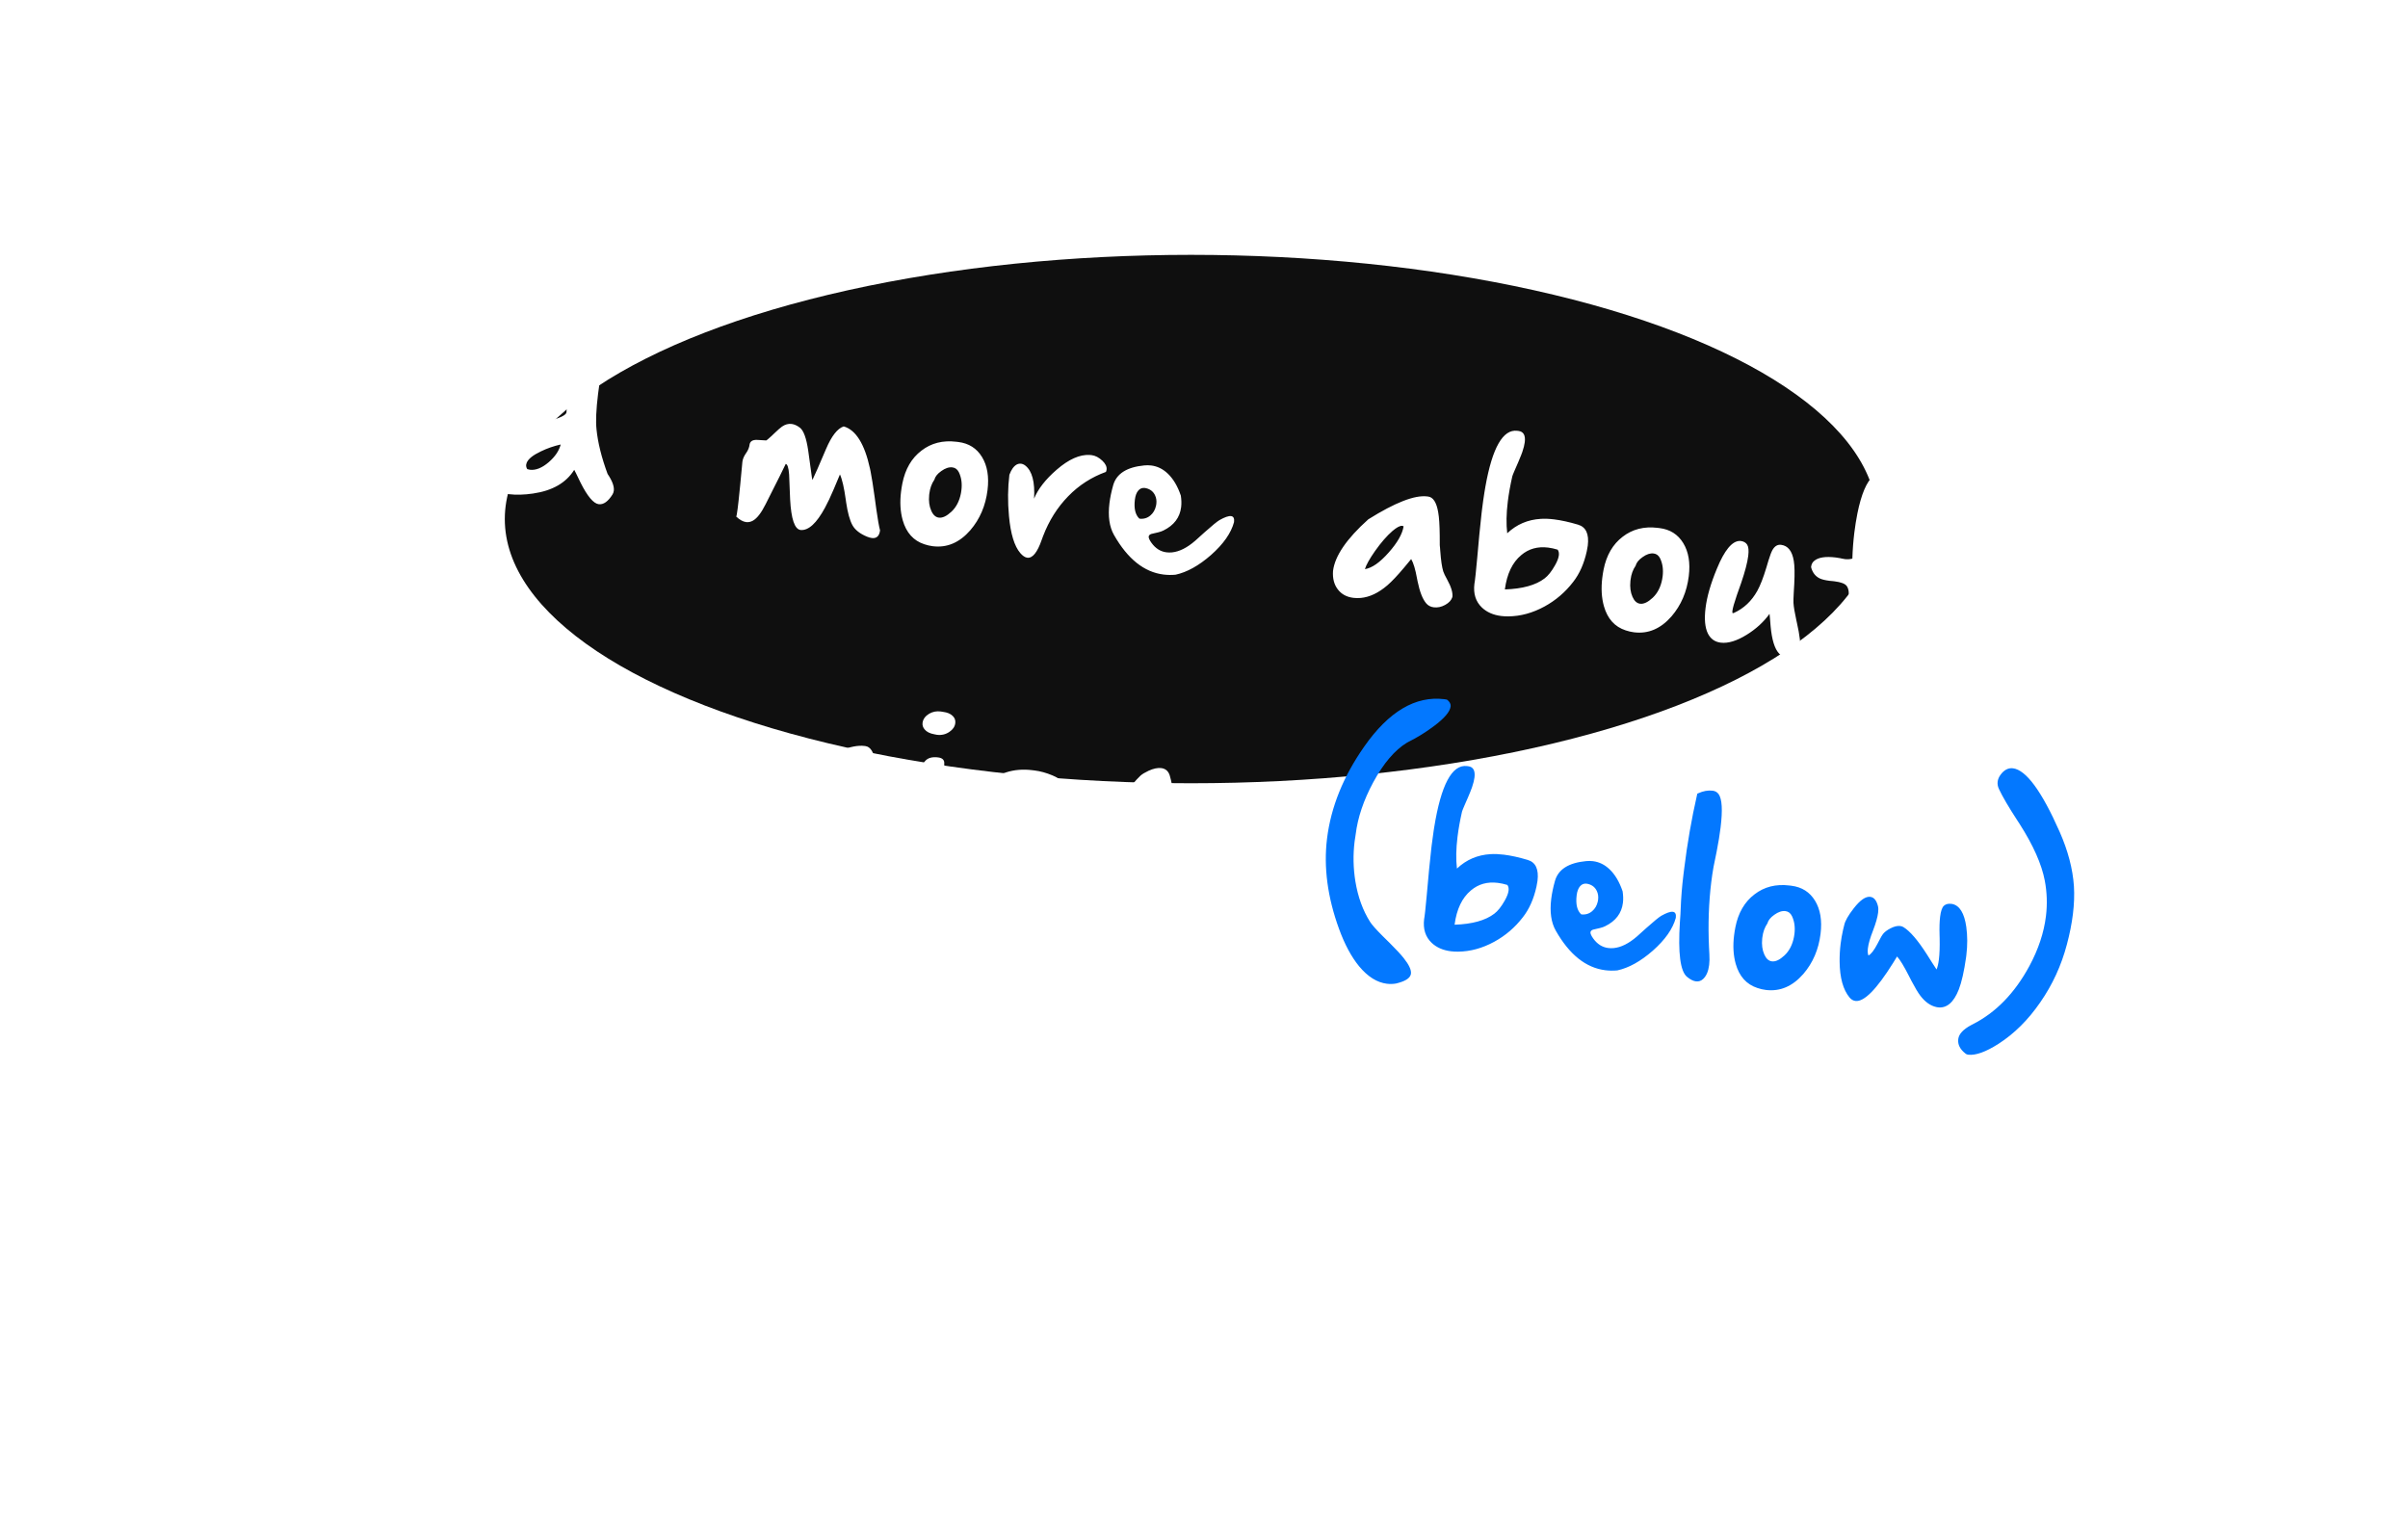 <svg width="226" height="142" viewBox="0 0 226 142" fill="none" xmlns="http://www.w3.org/2000/svg">
<g id="Group 40">
<g id="Oval" opacity="0.939" filter="url(#filter0_f_2012_292)">
<ellipse cx="111.778" cy="48.721" rx="64.4" ry="24.8" fill="black"/>
</g>
<g id="Group 25">
<g id="Read more about the">
<path id="Readmoreaboutthecampaign" fill-rule="evenodd" clip-rule="evenodd" d="M13.16 34.918L13.341 35.052C14.076 35.586 15.942 36.856 18.939 38.864L19.372 39.146C21.248 40.383 22.167 41.16 22.128 41.478L22.123 41.516C21.946 41.929 21.588 42.251 21.049 42.481C20.676 42.644 20.356 42.708 20.088 42.676C19.983 42.663 19.885 42.635 19.796 42.592C17.464 41.448 15.488 40.231 13.867 38.941L12.384 37.767C11.379 36.979 10.772 36.525 10.564 36.407L10.24 39.356L10.226 39.468C10.014 40.786 9.703 41.473 9.292 41.53C8.952 41.576 8.658 41.584 8.409 41.554C7.751 41.473 7.361 41.226 7.242 40.814C7.193 40.64 7.209 40.207 7.288 39.516L7.332 39.151C7.346 39.04 7.392 38.789 7.47 38.398L7.578 37.844C7.637 37.532 7.681 37.277 7.71 37.078L7.741 36.826C7.839 36.025 7.806 35.598 7.642 35.546L7.371 35.523L7.04 35.516C7.003 35.514 6.975 35.512 6.956 35.51L6.891 35.502C6.593 35.465 6.386 35.351 6.271 35.16C6.183 35.005 6.15 34.83 6.174 34.638C6.195 34.47 6.254 34.291 6.353 34.101C6.537 33.739 6.763 33.464 7.032 33.276C7.051 33.279 7.316 33.169 7.829 32.949C8.004 32.806 8.119 32.568 8.172 32.234L8.314 31.289C8.417 30.572 8.537 29.677 8.673 28.606L8.894 26.863C8.949 26.454 8.982 26.25 8.992 26.251C8.964 25.761 8.687 25.464 8.161 25.359L8.035 25.339C7.409 25.249 6.96 25.03 6.687 24.681C6.573 24.529 6.526 24.378 6.544 24.228C6.577 23.961 6.83 23.699 7.303 23.442C7.77 23.184 8.49 23.067 9.465 23.092C9.683 23.097 9.971 22.98 10.328 22.742L10.466 22.647C10.839 22.378 11.166 22.26 11.446 22.295L11.492 22.3C11.759 22.333 11.944 22.476 12.045 22.728L12.343 23.465L15.2 24.619L15.505 24.749C15.666 24.816 15.861 24.894 16.089 24.984L17.311 25.458C17.708 25.615 18.032 25.748 18.284 25.859C19.582 26.435 20.495 27.058 21.025 27.728C21.413 28.218 21.565 28.804 21.481 29.487C21.449 29.748 21.384 30.021 21.286 30.305C20.974 31.201 20.492 31.917 19.839 32.455C19.094 33.077 17.997 33.639 16.548 34.142C15.348 34.562 14.219 34.821 13.16 34.918ZM10.969 32.492C15.822 31.908 18.315 31.073 18.449 29.985C18.462 29.873 18.46 29.763 18.442 29.653C18.325 28.913 16.823 27.997 13.935 26.905L13.561 26.769C12.969 26.561 12.547 26.441 12.293 26.41C12.225 26.401 12.168 26.401 12.123 26.408C11.76 26.489 11.518 27.024 11.396 28.012C11.185 29.733 11.043 31.227 10.969 32.492ZM26.828 38.422C26.539 38.671 26.196 38.771 25.798 38.722C25.414 38.359 25.273 37.762 25.375 36.929C25.421 36.556 25.528 36.273 25.697 36.079C25.859 35.891 26.064 35.812 26.313 35.843C26.356 35.848 26.402 35.857 26.451 35.869C26.83 35.966 27.1 36.182 27.261 36.517C27.382 36.765 27.424 37.039 27.387 37.337C27.38 37.399 27.369 37.461 27.355 37.522C27.271 37.897 27.096 38.197 26.828 38.422ZM33.313 38.859C33.808 38.58 34.17 38.454 34.4 38.482C34.63 38.51 34.724 38.698 34.681 39.046C34.403 40.078 33.68 41.109 32.513 42.139C31.375 43.134 30.268 43.749 29.193 43.983C28.81 44.018 28.435 44.013 28.069 43.968C26.248 43.744 24.697 42.507 23.415 40.255C22.98 39.489 22.837 38.494 22.987 37.27C23.051 36.754 23.167 36.194 23.335 35.591C23.639 34.505 24.611 33.883 26.251 33.725C26.475 33.702 26.692 33.704 26.904 33.73C27.482 33.801 27.999 34.053 28.457 34.488C28.977 34.981 29.387 35.671 29.688 36.56C29.747 36.952 29.756 37.313 29.716 37.642C29.596 38.617 29.043 39.347 28.056 39.832C27.927 39.897 27.767 39.954 27.575 40.003L26.931 40.154C26.918 40.157 26.907 40.16 26.899 40.163C26.76 40.215 26.684 40.294 26.671 40.4L26.669 40.418C26.665 40.55 26.752 40.741 26.93 40.99C27.307 41.515 27.778 41.813 28.344 41.882C28.505 41.902 28.675 41.904 28.854 41.888C29.547 41.821 30.278 41.454 31.045 40.787L31.904 40.013C32.627 39.369 33.096 38.985 33.313 38.859ZM40.476 38.169C40.525 38.175 40.567 38.193 40.602 38.222C40.482 38.939 40.016 39.755 39.203 40.671C38.375 41.61 37.63 42.13 36.968 42.232C37.086 41.837 37.405 41.267 37.925 40.523C38.49 39.729 39.033 39.105 39.555 38.652C39.964 38.304 40.271 38.143 40.476 38.169ZM44.699 43.228C45.07 43.904 45.231 44.444 45.181 44.848C45.088 45.146 44.862 45.392 44.504 45.588C44.152 45.785 43.795 45.861 43.435 45.816C43.137 45.78 42.9 45.656 42.724 45.445C42.386 45.052 42.114 44.357 41.91 43.361L41.864 43.126C41.707 42.248 41.523 41.636 41.313 41.289L40.655 42.082C40.018 42.838 39.493 43.394 39.081 43.749C38.243 44.466 37.409 44.862 36.58 44.937C36.337 44.957 36.108 44.954 35.89 44.928C35.256 44.85 34.769 44.585 34.427 44.133C34.078 43.68 33.929 43.104 33.977 42.403C34.149 40.999 35.253 39.384 37.287 37.559C39.802 35.981 41.643 35.265 42.811 35.408L42.905 35.42C43.377 35.477 43.692 35.97 43.849 36.898C43.935 37.377 43.983 38.1 43.992 39.068L43.996 39.954C43.998 39.994 43.999 40.026 44.002 40.048L44.017 40.191L44.044 40.546C44.108 41.417 44.2 42.05 44.322 42.444C44.377 42.614 44.503 42.876 44.699 43.228ZM50.757 42.373C51.347 42.086 51.97 41.869 52.625 41.722C52.47 42.315 52.093 42.871 51.493 43.39C50.866 43.925 50.279 44.159 49.732 44.092L49.484 44.033C49.4 43.897 49.367 43.757 49.384 43.614C49.392 43.552 49.409 43.491 49.435 43.431C49.586 43.071 50.027 42.718 50.757 42.373ZM57.025 44.486C57.463 45.133 57.657 45.658 57.607 46.062C57.592 46.186 57.553 46.301 57.489 46.407C57.073 47.075 56.641 47.381 56.194 47.326C55.702 47.266 55.13 46.586 54.478 45.286L54.048 44.397C53.984 44.268 53.932 44.169 53.893 44.102C53.132 45.32 51.846 46.061 50.035 46.324C49.193 46.448 48.431 46.468 47.747 46.384C46.778 46.265 46.328 45.916 46.399 45.339C46.379 45.046 46.386 44.757 46.421 44.471C46.642 42.669 48.015 41.119 50.54 39.82C50.629 39.776 50.79 39.721 51.023 39.652L51.426 39.541C52.553 39.244 53.133 38.965 53.165 38.704C53.172 38.289 53.225 37.674 53.325 36.86L53.429 36.069L53.587 34.962C53.621 34.715 53.651 34.488 53.678 34.28L53.769 33.541C53.787 33.38 53.802 33.242 53.812 33.126L53.814 33.032C53.828 32.819 53.846 32.616 53.87 32.424C54.019 31.212 54.303 30.436 54.723 30.097C55.011 29.861 55.366 29.769 55.789 29.821C55.857 29.829 55.925 29.841 55.992 29.855C56.195 29.899 56.366 30.103 56.504 30.467C56.617 30.777 56.677 31.084 56.684 31.388L56.686 31.659C56.68 32.293 56.603 33.233 56.456 34.478L56.292 35.792C56.272 35.937 56.25 36.103 56.224 36.289C56.188 36.531 56.157 36.763 56.129 36.987C55.951 38.435 55.904 39.542 55.986 40.309C56.111 41.554 56.457 42.947 57.025 44.486ZM81.651 43.982C81.147 41.673 80.326 40.354 79.186 40.026C78.602 40.213 78.048 40.92 77.525 42.149C76.865 43.702 76.456 44.636 76.295 44.951L76.242 45.048C76.235 45.024 76.22 44.944 76.199 44.808L75.852 42.284C75.681 41.126 75.422 40.414 75.075 40.145C74.81 39.943 74.55 39.825 74.295 39.794C73.99 39.757 73.69 39.84 73.394 40.043C73.235 40.156 72.998 40.363 72.683 40.665L72.425 40.912C72.304 41.025 72.196 41.121 72.101 41.201L71.929 41.339C71.925 41.341 71.89 41.34 71.826 41.337L71.083 41.292C70.632 41.268 70.386 41.424 70.345 41.76L70.322 41.891C70.272 42.111 70.165 42.337 69.999 42.569L69.914 42.7C69.782 42.918 69.702 43.139 69.675 43.361L69.48 45.429C69.422 46.023 69.37 46.53 69.324 46.95L69.234 47.718C69.17 48.226 69.123 48.478 69.094 48.475L69.085 48.474C69.412 48.791 69.728 48.969 70.032 49.006C70.249 49.033 70.463 48.987 70.674 48.867C71.061 48.644 71.455 48.131 71.856 47.328C73.025 45.017 73.65 43.766 73.73 43.573L73.739 43.548C73.907 43.569 74.014 43.901 74.062 44.543L74.156 46.862C74.253 48.717 74.58 49.678 75.135 49.746L75.154 49.749C75.885 49.807 76.642 49.111 77.425 47.662C77.678 47.201 77.955 46.614 78.257 45.901L78.832 44.533C79.041 44.988 79.224 45.783 79.381 46.918L79.415 47.163C79.557 48.122 79.752 48.829 79.998 49.284C80.24 49.73 80.694 50.092 81.36 50.369C81.534 50.441 81.69 50.485 81.826 50.502C82.274 50.557 82.53 50.317 82.596 49.783C82.492 49.391 82.374 48.723 82.242 47.777L82.101 46.74C81.946 45.613 81.814 44.781 81.706 44.242L81.651 43.982ZM87.695 45.025C87.441 45.392 87.284 45.827 87.222 46.33L87.206 46.46C87.149 47.027 87.215 47.521 87.403 47.941C87.575 48.335 87.814 48.55 88.118 48.588C88.46 48.63 88.852 48.444 89.293 48.032C89.749 47.608 90.047 47.03 90.188 46.297C90.206 46.198 90.221 46.102 90.232 46.009C90.309 45.387 90.232 44.832 90.002 44.344C89.866 44.062 89.661 43.904 89.388 43.871C89.065 43.831 88.716 43.946 88.343 44.216C87.984 44.468 87.768 44.738 87.695 45.025ZM92.166 42.897C91.667 42.078 90.924 41.609 89.936 41.487L89.768 41.467C88.494 41.31 87.397 41.589 86.477 42.302C85.551 43.008 84.955 44.036 84.689 45.385C84.638 45.643 84.597 45.897 84.567 46.145C84.445 47.133 84.497 48.026 84.721 48.823C85.055 49.999 85.735 50.755 86.76 51.089C87.027 51.178 87.291 51.239 87.552 51.271C88.881 51.434 90.053 50.935 91.066 49.772C91.964 48.728 92.503 47.47 92.684 45.997C92.837 44.748 92.664 43.715 92.166 42.897ZM102.454 42.722C102.802 42.764 103.14 42.942 103.468 43.253C103.761 43.535 103.891 43.813 103.857 44.086C103.849 44.155 103.828 44.224 103.794 44.296C102.434 44.791 101.255 45.552 100.259 46.577C99.241 47.618 98.453 48.869 97.894 50.33L97.769 50.671C97.36 51.851 96.909 52.41 96.418 52.35C96.207 52.324 95.988 52.181 95.762 51.919C95.204 51.271 94.849 50.108 94.695 48.43C94.57 47.09 94.583 45.802 94.735 44.565C94.915 44.076 95.146 43.755 95.43 43.6C95.564 43.535 95.697 43.51 95.827 43.526C95.97 43.544 96.108 43.605 96.24 43.709C96.872 44.216 97.142 45.248 97.052 46.808C97.422 45.901 98.129 44.994 99.174 44.088C100.3 43.113 101.333 42.651 102.271 42.705L102.454 42.722ZM107.967 48.385C107.678 48.633 107.335 48.733 106.937 48.684C106.553 48.322 106.412 47.724 106.514 46.892C106.56 46.519 106.667 46.236 106.836 46.042C106.998 45.853 107.203 45.775 107.452 45.805C107.495 45.81 107.541 45.819 107.59 45.832C107.969 45.929 108.239 46.145 108.4 46.48C108.521 46.728 108.563 47.001 108.526 47.3C108.519 47.362 108.508 47.423 108.494 47.485C108.41 47.859 108.235 48.159 107.967 48.385ZM114.452 48.821C114.946 48.541 115.309 48.416 115.539 48.444C115.769 48.472 115.862 48.66 115.819 49.008C115.541 50.04 114.819 51.071 113.652 52.101C112.514 53.096 111.407 53.711 110.331 53.945C109.949 53.98 109.574 53.975 109.207 53.93C107.387 53.706 105.836 52.469 104.554 50.217C104.118 49.451 103.976 48.456 104.126 47.232C104.189 46.716 104.305 46.156 104.474 45.553C104.778 44.467 105.75 43.845 107.39 43.687C107.614 43.664 107.831 43.666 108.042 43.692C108.62 43.763 109.138 44.015 109.595 44.45C110.115 44.943 110.526 45.633 110.826 46.522C110.886 46.914 110.895 47.275 110.854 47.604C110.735 48.579 110.181 49.309 109.195 49.794C109.066 49.859 108.905 49.916 108.714 49.965L108.07 50.115L108.049 50.121L108.038 50.125C107.899 50.177 107.823 50.256 107.81 50.362L107.808 50.38C107.804 50.512 107.891 50.703 108.069 50.952C108.446 51.477 108.917 51.775 109.482 51.844C109.644 51.864 109.814 51.866 109.992 51.85C110.686 51.783 111.416 51.416 112.183 50.749L113.043 49.974C113.765 49.331 114.235 48.947 114.452 48.821ZM131.608 49.358C131.658 49.364 131.7 49.382 131.734 49.411C131.615 50.128 131.149 50.945 130.336 51.86C129.508 52.8 128.763 53.32 128.101 53.422C128.219 53.026 128.538 52.456 129.058 51.713C129.622 50.918 130.166 50.294 130.688 49.841C131.097 49.494 131.403 49.333 131.608 49.358ZM135.831 54.417C136.202 55.093 136.363 55.634 136.313 56.038C136.22 56.335 135.994 56.582 135.636 56.778C135.284 56.974 134.927 57.05 134.567 57.006C134.269 56.969 134.032 56.845 133.856 56.635C133.517 56.242 133.246 55.547 133.042 54.55L132.996 54.315C132.838 53.438 132.655 52.826 132.445 52.478L131.787 53.271C131.15 54.028 130.625 54.583 130.213 54.938C129.375 55.656 128.541 56.051 127.712 56.126C127.469 56.147 127.239 56.144 127.022 56.117C126.388 56.039 125.9 55.775 125.558 55.322C125.21 54.87 125.06 54.293 125.109 53.593C125.281 52.188 126.384 50.574 128.419 48.748C130.934 47.171 132.775 46.454 133.943 46.598L134.036 46.609C134.509 46.667 134.823 47.16 134.981 48.087C135.067 48.566 135.114 49.289 135.124 50.257L135.128 51.143C135.13 51.184 135.131 51.215 135.133 51.238L135.149 51.381L135.176 51.735C135.24 52.607 135.332 53.239 135.454 53.633C135.509 53.804 135.634 54.065 135.831 54.417ZM145.942 53.067C145.62 53.639 145.292 54.05 144.958 54.299C144.13 54.929 142.89 55.272 141.237 55.328C141.429 53.869 141.942 52.794 142.778 52.102C143.475 51.512 144.314 51.278 145.296 51.398C145.582 51.434 145.879 51.498 146.189 51.593C146.292 51.732 146.33 51.91 146.304 52.128C146.272 52.389 146.151 52.702 145.942 53.067ZM148.096 49.244C148.845 49.462 149.153 50.118 149.019 51.212C148.998 51.38 148.966 51.559 148.924 51.749C148.668 52.91 148.241 53.87 147.643 54.629C146.908 55.586 146.013 56.352 144.958 56.929C143.842 57.537 142.71 57.846 141.561 57.856C141.327 57.859 141.105 57.847 140.894 57.821C140.154 57.73 139.552 57.467 139.089 57.032C138.501 56.474 138.265 55.729 138.379 54.797C138.388 54.722 138.401 54.645 138.417 54.565L138.491 53.933C138.531 53.554 138.582 53.03 138.644 52.359L138.839 50.203C138.907 49.475 138.977 48.805 139.049 48.195L139.092 47.836C139.166 47.233 139.242 46.694 139.319 46.218L139.412 45.669C140.061 42.016 141.059 40.272 142.404 40.437L142.515 40.451C142.988 40.509 143.184 40.861 143.105 41.507C143.073 41.762 142.999 42.062 142.881 42.407L142.779 42.684C142.703 42.885 142.608 43.116 142.495 43.378L142.136 44.201C142.019 44.474 141.953 44.644 141.935 44.713C141.743 45.56 141.602 46.35 141.512 47.083C141.374 48.208 141.356 49.199 141.459 50.057C142.337 49.225 143.389 48.774 144.615 48.703C144.99 48.68 145.404 48.696 145.858 48.752C146.523 48.834 147.269 48.998 148.096 49.244ZM153.036 54.411C153.097 53.908 153.255 53.473 153.508 53.106C153.581 52.819 153.797 52.549 154.156 52.297C154.53 52.027 154.878 51.912 155.201 51.952C155.475 51.986 155.679 52.143 155.815 52.425C156.045 52.913 156.122 53.468 156.046 54.09C156.034 54.183 156.019 54.279 156.001 54.378C155.861 55.111 155.562 55.689 155.107 56.113C154.665 56.525 154.273 56.711 153.932 56.669C153.627 56.631 153.389 56.416 153.216 56.023C153.028 55.602 152.963 55.108 153.02 54.541L153.036 54.411ZM155.75 49.569C156.738 49.69 157.481 50.16 157.98 50.978C158.479 51.796 158.652 52.829 158.498 54.078C158.317 55.551 157.778 56.809 156.88 57.853C155.867 59.016 154.696 59.515 153.366 59.352C153.105 59.32 152.841 59.259 152.575 59.17C151.55 58.836 150.87 58.08 150.535 56.904C150.311 56.107 150.26 55.215 150.381 54.227C150.412 53.978 150.452 53.724 150.503 53.466C150.77 52.117 151.366 51.09 152.291 50.383C153.211 49.67 154.308 49.392 155.582 49.548L155.75 49.569ZM168.645 58.447L168.595 58.221C168.434 57.487 168.344 56.943 168.324 56.591C168.316 56.413 168.324 56.101 168.349 55.653L168.399 54.789C168.447 53.826 168.432 53.113 168.354 52.649C168.203 51.723 167.804 51.219 167.158 51.14C166.829 51.1 166.56 51.262 166.351 51.628C166.247 51.812 166.122 52.142 165.975 52.62L165.781 53.274C165.49 54.237 165.204 54.97 164.923 55.473C164.39 56.423 163.666 57.107 162.75 57.525C162.691 57.549 162.645 57.559 162.614 57.555C162.586 57.526 162.579 57.453 162.594 57.335C162.626 57.072 162.765 56.581 163.011 55.863L163.412 54.724C163.78 53.646 164.003 52.795 164.079 52.172C164.14 51.681 164.107 51.333 163.98 51.128C163.853 50.93 163.653 50.814 163.38 50.78L163.281 50.776C162.562 50.783 161.849 51.649 161.141 53.372C160.559 54.77 160.203 56.004 160.072 57.073C159.946 58.098 160.016 58.889 160.282 59.445C160.534 59.961 160.939 60.254 161.499 60.323C162.188 60.407 163.001 60.16 163.936 59.581C164.81 59.039 165.524 58.386 166.078 57.621C166.091 57.723 166.105 57.865 166.12 58.046L166.177 58.764C166.294 60.042 166.556 60.898 166.966 61.335C167.278 61.669 167.624 61.86 168.003 61.907C168.556 61.974 168.872 61.685 168.951 61.039C169.016 60.511 168.914 59.647 168.645 58.447ZM181.823 53.158C181.904 53.37 181.934 53.566 181.911 53.746C181.894 53.889 181.846 54.019 181.769 54.135C181.458 54.614 180.778 54.884 179.73 54.945C179.083 54.979 178.103 54.966 176.792 54.906L176.416 54.888L176.376 55.081C176.366 55.13 176.355 55.189 176.342 55.257L176.259 55.673C176.197 55.996 176.153 56.262 176.127 56.47C176.112 56.594 176.103 56.697 176.099 56.779C176.084 57.465 176.023 58.321 175.916 59.349L175.864 59.768C175.69 61.191 175.476 61.928 175.224 61.979C175.207 62.015 175.043 62.014 174.732 61.976L174.431 61.937C173.872 61.86 173.569 61.792 173.523 61.733C173.063 61.159 172.94 60.005 173.153 58.272C173.218 57.743 173.314 57.166 173.441 56.538C173.462 56.421 173.479 56.306 173.493 56.194C173.56 55.654 173.504 55.259 173.326 55.01C173.171 54.789 172.785 54.641 172.17 54.565L172.002 54.545C171.902 54.539 171.808 54.53 171.721 54.52C171.305 54.468 170.993 54.392 170.784 54.291C170.374 54.089 170.105 53.738 169.977 53.236L169.984 53.18C170.012 52.95 170.114 52.767 170.288 52.631C170.68 52.313 171.349 52.213 172.293 52.329C172.452 52.348 172.592 52.371 172.714 52.396L172.83 52.423C172.947 52.45 173.055 52.469 173.154 52.482C173.39 52.511 173.622 52.495 173.851 52.435C173.877 51.605 173.939 50.793 174.036 49.998C174.112 49.382 174.208 48.779 174.325 48.188C174.69 46.391 175.184 45.225 175.805 44.689C176.108 44.424 176.444 44.314 176.81 44.359L176.903 44.37C177.053 44.388 177.176 44.464 177.273 44.595C177.489 44.893 177.525 45.623 177.383 46.785C177.317 47.316 177.215 47.937 177.074 48.646L176.807 49.937C176.751 50.215 176.714 50.413 176.696 50.532L176.605 51.199L176.442 52.516C176.432 52.605 176.575 52.672 176.874 52.719L176.993 52.735C177.073 52.745 177.164 52.753 177.264 52.759C177.846 52.799 178.576 52.788 179.454 52.725L179.752 52.686C180.297 52.614 180.709 52.596 180.989 52.63C181.436 52.685 181.714 52.861 181.823 53.158ZM201.721 56.179C201.726 56.136 201.728 56.092 201.728 56.047C201.94 54.676 202.187 53.389 202.469 52.183L202.595 51.669C203.222 49.185 203.847 47.981 204.471 48.058C204.589 48.072 204.699 48.127 204.801 48.221C205.198 48.466 205.349 49.124 205.254 50.197L205.225 50.468L205.176 50.818C205.06 51.562 204.84 52.57 204.514 53.841L204.345 54.501C204.253 54.863 204.194 55.115 204.167 55.259L204.157 55.314C203.929 56.553 203.752 57.689 203.625 58.721L203.547 59.392C203.524 59.61 203.502 59.822 203.484 60.028C203.882 59.711 204.306 59.082 204.756 58.141C205.073 57.46 205.347 56.977 205.577 56.69C205.959 56.2 206.441 55.875 207.022 55.713C207.153 55.672 207.278 55.659 207.396 55.674C207.936 55.74 208.31 56.316 208.518 57.401C208.647 58.084 208.72 59.051 208.737 60.303L208.742 61.355C208.961 63.066 209.406 64.297 210.077 65.048L210.127 65.101L210.118 65.176C209.989 65.86 209.621 66.165 209.012 66.09C208.322 66.005 207.678 65.624 207.081 64.945C206.582 64.198 206.27 62.952 206.142 61.205L206.091 60.367C205.922 60.608 205.642 61.091 205.252 61.816L204.904 62.463C204.426 63.343 204.05 63.968 203.777 64.34C203.233 65.075 202.743 65.415 202.308 65.362C201.855 65.306 201.491 65.085 201.217 64.698C200.808 64.118 200.652 63.436 200.749 62.653L200.776 62.465L200.885 61.926C201.004 61.31 201.13 60.506 201.262 59.513L201.562 57.181C201.6 56.904 201.639 56.631 201.68 56.361C201.699 56.303 201.713 56.242 201.721 56.179ZM201.68 56.361C201.655 56.434 201.621 56.503 201.578 56.568C201.267 57.047 200.588 57.317 199.539 57.377C198.892 57.411 197.913 57.398 196.602 57.338L196.226 57.321L196.21 57.39L196.068 58.105C196.006 58.428 195.962 58.694 195.937 58.903C195.921 59.027 195.912 59.13 195.908 59.212L195.891 59.694C195.864 60.286 195.809 60.982 195.725 61.782L195.674 62.201C195.499 63.624 195.285 64.361 195.033 64.412C195.016 64.448 194.852 64.447 194.542 64.408L194.241 64.37C193.682 64.293 193.379 64.225 193.332 64.165C192.873 63.592 192.749 62.438 192.962 60.704C193.027 60.176 193.123 59.598 193.251 58.971C193.272 58.853 193.289 58.739 193.302 58.627C193.369 58.086 193.313 57.691 193.136 57.443C192.98 57.222 192.594 57.073 191.979 56.998L191.811 56.977C191.711 56.971 191.618 56.963 191.531 56.952C191.114 56.901 190.802 56.825 190.594 56.724C190.183 56.522 189.914 56.17 189.787 55.669L189.793 55.613C189.822 55.383 189.923 55.2 190.097 55.064C190.49 54.746 191.158 54.645 192.102 54.761C192.261 54.781 192.401 54.803 192.523 54.829L192.64 54.856C192.756 54.883 192.864 54.902 192.964 54.914C193.2 54.943 193.432 54.928 193.66 54.867C193.686 54.038 193.748 53.226 193.846 52.43C193.921 51.815 194.017 51.212 194.134 50.621C194.5 48.824 194.993 47.658 195.614 47.122C195.918 46.857 196.253 46.746 196.62 46.791L196.713 46.803C196.862 46.821 196.985 46.896 197.082 47.028C197.298 47.326 197.335 48.056 197.192 49.218C197.127 49.749 197.024 50.37 196.883 51.079L196.567 52.621C196.545 52.734 196.528 52.826 196.516 52.899L196.505 52.965C196.478 53.143 196.448 53.366 196.414 53.632L196.252 54.949C196.241 55.037 196.385 55.105 196.683 55.151L196.802 55.168C196.883 55.178 196.973 55.186 197.073 55.192C197.655 55.232 198.385 55.22 199.263 55.158L199.561 55.119C200.106 55.047 200.519 55.028 200.798 55.063C201.246 55.117 201.524 55.294 201.632 55.591C201.694 55.752 201.726 55.904 201.728 56.047C201.712 56.151 201.696 56.256 201.68 56.361ZM215.563 61.596C215.274 61.845 214.93 61.944 214.533 61.895C214.148 61.533 214.007 60.935 214.11 60.103C214.155 59.73 214.263 59.447 214.431 59.253C214.593 59.065 214.799 58.986 215.047 59.016C215.091 59.022 215.137 59.03 215.186 59.043C215.565 59.14 215.835 59.356 215.996 59.691C216.116 59.939 216.159 60.212 216.122 60.511C216.114 60.573 216.104 60.635 216.09 60.696C216.006 61.07 215.83 61.37 215.563 61.596ZM222.047 62.033C222.542 61.753 222.904 61.628 223.134 61.656C223.364 61.684 223.458 61.872 223.415 62.22C223.137 63.252 222.414 64.283 221.247 65.313C220.11 66.308 219.003 66.923 217.927 67.157C217.544 67.192 217.17 67.187 216.803 67.142C214.982 66.918 213.431 65.681 212.15 63.429C211.714 62.663 211.571 61.668 211.722 60.444C211.785 59.928 211.901 59.368 212.07 58.764C212.373 57.679 213.345 57.057 214.986 56.899C215.209 56.876 215.427 56.878 215.638 56.904C216.216 56.974 216.734 57.227 217.191 57.662C217.711 58.155 218.121 58.845 218.422 59.734C218.481 60.126 218.491 60.486 218.45 60.816C218.33 61.791 217.777 62.521 216.79 63.006C216.661 63.071 216.501 63.127 216.309 63.177L215.666 63.328L215.65 63.332L215.633 63.337C215.495 63.389 215.419 63.468 215.406 63.574L215.403 63.592C215.4 63.724 215.487 63.915 215.664 64.163C216.041 64.689 216.513 64.987 217.078 65.056C217.24 65.076 217.41 65.078 217.588 65.062C218.282 64.995 219.012 64.628 219.779 63.961L220.638 63.186C221.361 62.543 221.831 62.159 222.047 62.033ZM29.195 71.089C28.493 71.003 28.073 70.623 27.935 69.95C27.871 69.646 27.855 69.367 27.886 69.112C27.95 68.59 28.203 68.151 28.644 67.795C28.846 67.633 29.314 67.381 30.051 67.038L30.791 66.701C31.23 66.48 31.473 66.18 31.519 65.802C31.536 65.665 31.526 65.516 31.489 65.353C31.344 64.736 30.917 64.384 30.209 64.297L30.144 64.289C29.379 64.195 28.632 64.403 27.9 64.913C27.21 65.402 26.627 66.09 26.152 66.978C25.726 67.777 25.46 68.603 25.356 69.454L25.328 69.678C25.233 70.662 25.378 71.507 25.765 72.21C26.306 73.197 27.17 73.764 28.357 73.909C29.115 74.003 30.008 73.923 31.035 73.671C32.343 73.348 33.404 72.99 34.219 72.595C34.22 73.182 34.373 73.674 34.678 74.071C35.02 74.523 35.508 74.787 36.141 74.865C36.359 74.892 36.589 74.895 36.831 74.874C37.66 74.799 38.494 74.404 39.333 73.687C39.744 73.332 40.269 72.776 40.906 72.019L41.565 71.226C41.774 71.574 41.958 72.186 42.115 73.063C42.324 74.186 42.611 74.96 42.975 75.383C43.151 75.594 43.388 75.717 43.686 75.754C44.047 75.798 44.403 75.722 44.755 75.526C45.113 75.33 45.339 75.083 45.432 74.786C45.482 74.382 45.321 73.842 44.95 73.165L44.799 72.886C44.688 72.671 44.613 72.503 44.574 72.381C44.452 71.988 44.359 71.355 44.296 70.483L44.274 70.2L44.253 69.986C44.25 69.952 44.247 69.898 44.246 69.823L44.243 69.005C44.234 68.038 44.186 67.314 44.1 66.835C43.943 65.908 43.628 65.415 43.156 65.357L43.063 65.346C41.894 65.202 40.053 65.919 37.538 67.496C36.634 68.308 35.913 69.078 35.377 69.806C35.286 69.798 35.186 69.798 35.077 69.805C34.707 69.827 33.969 70.004 32.864 70.338L31.898 70.634C30.849 70.945 30.067 71.102 29.553 71.105C29.426 71.108 29.307 71.103 29.195 71.089ZM35.377 69.806C34.707 70.716 34.324 71.561 34.228 72.341C34.222 72.427 34.219 72.512 34.219 72.595C35.329 72.058 35.982 71.453 36.177 70.782C36.217 70.201 35.97 69.877 35.436 69.812C35.416 69.809 35.397 69.807 35.377 69.806ZM40.854 68.158C40.819 68.129 40.777 68.111 40.728 68.105C40.523 68.08 40.216 68.241 39.807 68.588C39.285 69.041 38.742 69.665 38.177 70.46C37.657 71.204 37.338 71.773 37.22 72.168C37.882 72.067 38.627 71.547 39.455 70.608C40.268 69.692 40.734 68.875 40.854 68.158ZM57.12 67.223C58.302 67.564 59.141 68.969 59.639 71.44L59.718 71.859C59.792 72.274 59.874 72.8 59.965 73.438L60.176 74.974C60.308 75.92 60.426 76.589 60.529 76.98C60.464 77.514 60.207 77.754 59.76 77.699C59.623 77.682 59.468 77.638 59.294 77.566C58.628 77.289 58.174 76.927 57.932 76.481C57.685 76.026 57.491 75.319 57.349 74.361L57.314 74.116C57.157 72.98 56.974 72.185 56.765 71.73L56.19 73.098L55.968 73.609C55.751 74.097 55.548 74.514 55.359 74.86C54.576 76.309 53.818 77.004 53.088 76.946L53.069 76.944C52.513 76.876 52.187 75.914 52.09 74.059L51.995 71.741C51.948 71.098 51.841 70.766 51.673 70.746L51.599 70.91C51.401 71.328 50.797 72.534 49.789 74.526C49.388 75.328 48.994 75.841 48.607 76.065C48.397 76.184 48.183 76.23 47.966 76.204C47.661 76.166 47.346 75.989 47.019 75.671L47.028 75.672C47.054 75.675 47.096 75.464 47.152 75.037L47.22 74.486C47.299 73.798 47.399 72.81 47.519 71.525L47.609 70.559C47.636 70.336 47.716 70.115 47.847 69.897L47.933 69.766C48.098 69.534 48.206 69.308 48.255 69.088L48.278 68.957C48.319 68.621 48.566 68.466 49.017 68.489L49.802 68.536C49.839 68.537 49.859 68.538 49.863 68.536C50.017 68.42 50.224 68.239 50.483 67.992L50.617 67.863C50.932 67.561 51.169 67.353 51.327 67.24C51.624 67.037 51.924 66.954 52.228 66.991C52.483 67.023 52.743 67.14 53.008 67.343C53.355 67.611 53.614 68.324 53.785 69.481L54.048 71.425C54.118 71.925 54.161 72.198 54.176 72.245L54.208 72.189C54.351 71.92 54.768 70.973 55.459 69.347C55.982 68.118 56.535 67.41 57.12 67.223ZM65.672 73.806L65.696 73.206C65.712 72.825 65.733 72.49 65.759 72.204L65.793 71.883C65.857 71.361 65.944 71.037 66.054 70.912C66.205 70.868 66.386 70.858 66.597 70.884C66.79 70.908 67.004 70.959 67.24 71.039C67.792 71.22 68.182 71.486 68.41 71.835C68.554 72.049 68.611 72.279 68.581 72.528C68.574 72.584 68.56 72.642 68.54 72.703C68.354 73.349 67.98 73.876 67.418 74.287C66.852 74.691 66.243 74.874 65.591 74.838L65.618 74.615C65.638 74.417 65.656 74.147 65.672 73.806ZM71.219 72.086C71.316 72.419 71.345 72.754 71.303 73.09C71.194 73.984 70.592 74.876 69.499 75.763C68.499 76.571 67.467 77.039 66.402 77.168L66.173 77.19C65.728 77.224 65.461 77.289 65.374 77.385C65.323 77.436 65.287 77.555 65.264 77.741C65.256 77.807 65.249 77.882 65.245 77.966L65.239 78.097C65.227 78.455 65.205 78.755 65.176 78.998L65.144 79.335C64.902 81.456 64.78 83.144 64.777 84.399C64.774 84.474 64.769 84.546 64.76 84.614C64.729 84.869 64.639 85.063 64.49 85.196C64.328 85.34 64.112 85.396 63.845 85.363C63.479 85.318 63.08 85.127 62.648 84.79C62.228 84.461 62.004 83.79 61.977 82.778C61.968 82.289 62.016 81.594 62.121 80.692L62.27 79.464L62.434 77.716C62.567 76.33 62.694 75.118 62.812 74.081L62.917 73.195C63.119 71.555 63.298 70.454 63.455 69.893C63.607 69.117 63.795 68.614 64.019 68.382C64.177 68.225 64.412 68.166 64.722 68.204L64.993 68.237C66.248 68.391 67.475 68.794 68.676 69.446C70.09 70.206 70.938 71.086 71.219 72.086ZM78.789 72.779C78.839 72.785 78.881 72.803 78.915 72.832C78.796 73.549 78.329 74.366 77.517 75.281C76.689 76.22 75.944 76.741 75.282 76.842C75.4 76.447 75.719 75.877 76.239 75.134C76.803 74.339 77.347 73.715 77.869 73.262C78.277 72.915 78.584 72.754 78.789 72.779ZM82.861 77.559L83.012 77.839C83.383 78.515 83.543 79.055 83.494 79.459C83.4 79.757 83.175 80.004 82.816 80.199C82.464 80.396 82.108 80.472 81.748 80.428C81.449 80.391 81.212 80.267 81.036 80.056C80.672 79.633 80.385 78.86 80.176 77.737C80.019 76.86 79.836 76.248 79.626 75.9L78.968 76.693C78.33 77.45 77.806 78.005 77.394 78.36C76.555 79.077 75.721 79.473 74.892 79.548C74.65 79.569 74.42 79.566 74.203 79.539C73.569 79.461 73.081 79.196 72.739 78.744C72.391 78.292 72.241 77.715 72.289 77.014C72.462 75.61 73.565 73.995 75.599 72.17C78.114 70.593 79.956 69.876 81.124 70.019L81.217 70.031C81.689 70.089 82.004 70.582 82.162 71.509C82.247 71.988 82.295 72.711 82.305 73.679L82.307 74.497C82.309 74.572 82.311 74.626 82.314 74.66L82.335 74.874L82.357 75.157C82.42 76.029 82.513 76.661 82.635 77.055C82.674 77.177 82.749 77.345 82.861 77.559ZM86.776 68.461C86.962 68.692 87.261 68.846 87.675 68.921C87.766 68.945 87.853 68.962 87.933 68.972C88.375 69.026 88.768 68.933 89.113 68.691C89.436 68.472 89.618 68.201 89.657 67.878C89.69 67.611 89.608 67.383 89.41 67.195C89.201 66.993 88.898 66.867 88.501 66.818C88.427 66.803 88.353 66.791 88.278 66.782C87.893 66.734 87.537 66.804 87.212 66.991C86.851 67.206 86.644 67.483 86.589 67.823L86.586 67.851C86.558 68.075 86.622 68.278 86.776 68.461ZM88.042 71.095C88.471 71.148 88.663 71.357 88.618 71.724C88.707 73.312 88.635 75.056 88.401 76.958L88.357 77.298L87.907 80.445C87.889 80.588 87.679 80.729 87.277 80.869C86.889 81.004 86.582 81.058 86.359 81.031C86.241 81.016 86.151 80.977 86.09 80.913C85.637 80.434 85.423 79.743 85.445 78.837C85.448 78.661 85.464 78.455 85.493 78.219L85.543 77.857C85.602 77.472 85.685 77.021 85.793 76.502L85.989 75.587L86.007 75.5C86.125 74.897 86.224 74.269 86.304 73.616C86.331 73.398 86.355 73.178 86.376 72.953C86.387 72.816 86.391 72.652 86.389 72.463C86.39 72.406 86.393 72.35 86.4 72.294C86.437 71.996 86.583 71.704 86.839 71.42C87.094 71.136 87.496 71.028 88.042 71.095ZM93.005 76.843C93.188 76.335 93.451 75.882 93.797 75.483C94.136 75.083 94.629 74.765 95.276 74.529C95.858 74.317 96.347 74.235 96.745 74.284C96.956 74.31 97.078 74.369 97.111 74.461L96.465 75.232C94.694 77.324 93.595 78.344 93.168 78.291C93.137 78.288 93.113 78.278 93.096 78.264C92.894 78.056 92.816 77.772 92.86 77.412C92.881 77.237 92.93 77.048 93.005 76.843ZM97.109 72.322C97.643 72.388 98.198 72.541 98.774 72.782C99.632 73.146 100.031 73.567 99.972 74.046L99.962 74.129L99.891 74.168C99.642 74.295 99.473 74.722 99.383 75.449C99.341 75.79 99.317 76.198 99.31 76.673L99.305 77.321C99.302 77.515 99.298 77.656 99.29 77.746L99.253 78.13C99.151 79.316 99.043 80.381 98.927 81.325L98.837 82.023C98.685 83.146 98.522 84.076 98.347 84.811C98.12 85.787 97.781 86.622 97.33 87.317C96.636 88.398 95.76 88.985 94.702 89.076C94.472 89.098 94.236 89.094 93.993 89.064C93.061 88.95 92.24 88.527 91.528 87.796C91.18 87.445 90.901 87.023 90.69 86.53L90.573 86.251C90.517 86.123 90.464 86.012 90.415 85.919C89.986 85.053 89.803 84.355 89.868 83.827C89.916 83.436 90.101 83.14 90.422 82.939C90.508 82.906 90.588 82.894 90.663 82.903C91.104 82.957 91.516 83.424 91.9 84.304C92.143 84.844 92.463 85.322 92.86 85.737C93.302 86.195 93.731 86.449 94.147 86.5C94.725 86.571 95.2 86.223 95.572 85.455C95.929 84.704 96.197 83.605 96.374 82.157C96.437 81.647 96.489 81.095 96.53 80.501L96.587 79.697C96.626 79.195 96.668 78.765 96.712 78.404C96.736 78.212 96.76 78.038 96.785 77.883C96.564 78.09 96.267 78.435 95.892 78.918C95.016 80.041 94.194 80.672 93.427 80.811C93.221 80.842 93.016 80.845 92.811 80.82C92.177 80.742 91.641 80.402 91.204 79.8C90.8 79.239 90.586 78.623 90.561 77.952C90.55 77.629 90.564 77.315 90.601 77.01C90.756 75.749 91.331 74.662 92.326 73.75C93.619 72.565 95.136 72.08 96.876 72.293L97.109 72.322ZM110.659 82.955C110.707 82.564 110.686 82.041 110.596 81.386C110.553 81.111 110.524 80.895 110.508 80.739L110.496 80.579C110.484 80.348 110.471 80.059 110.458 79.714L110.398 77.755C110.319 75.558 110.113 73.896 109.78 72.771C109.647 72.37 109.381 72.145 108.983 72.096C108.654 72.056 108.259 72.14 107.798 72.348C107.457 72.508 107.205 72.66 107.042 72.804C106.829 72.999 106.541 73.313 106.179 73.748L106.051 73.9C105.718 74.289 105.449 74.569 105.243 74.74C105.236 74.544 105.035 74.377 104.642 74.241C104.479 74.183 104.326 74.145 104.183 74.128C103.823 74.083 103.511 74.159 103.247 74.353C102.874 74.617 102.644 75.074 102.558 75.726L102.544 75.814C102.503 76.063 102.418 76.435 102.29 76.929L102.039 77.866C101.814 78.729 101.664 79.461 101.59 80.063C101.499 80.809 101.523 81.354 101.664 81.7C101.897 82.264 102.203 82.57 102.582 82.617C103.024 82.671 103.477 82.392 103.943 81.781C104.349 81.25 104.583 80.762 104.644 80.315C104.784 79.279 105.052 78.432 105.448 77.774C105.931 76.976 106.68 76.292 107.696 75.723C107.734 75.99 107.76 76.53 107.775 77.343L107.791 78.596C107.813 80.022 107.868 81.053 107.957 81.687C108.123 82.906 108.464 83.594 108.981 83.752C109.169 83.813 109.34 83.853 109.496 83.872C109.893 83.921 110.197 83.841 110.405 83.634C110.535 83.498 110.62 83.272 110.659 82.955Z" fill="white"/>
<path id="(below)" fill-rule="evenodd" clip-rule="evenodd" d="M194.646 83.178C194.536 81.556 194.089 79.855 193.305 78.075C191.617 74.254 190.155 72.267 188.918 72.115C188.476 72.067 188.088 72.272 187.755 72.729C187.603 72.938 187.514 73.15 187.487 73.368C187.459 73.598 187.5 73.83 187.61 74.064C187.95 74.787 188.521 75.762 189.322 76.99L189.553 77.346C190.831 79.347 191.616 81.116 191.91 82.653C192.121 83.764 192.157 84.879 192.02 85.997C191.829 87.55 191.309 89.114 190.46 90.688C189.082 93.231 187.31 95.05 185.144 96.147L184.981 96.231C184.246 96.629 183.849 97.062 183.791 97.532L183.788 97.56C183.734 98.052 183.96 98.496 184.467 98.892C184.529 98.951 184.613 98.986 184.718 98.999C185.414 99.084 186.361 98.746 187.558 97.985C189.044 97.032 190.355 95.73 191.491 94.078C192.633 92.433 193.463 90.627 193.983 88.66C194.251 87.659 194.44 86.704 194.552 85.797C194.665 84.871 194.697 83.998 194.646 83.178ZM131.734 89.92C131.466 89.583 131.029 89.113 130.423 88.508L129.77 87.864C129.144 87.237 128.748 86.791 128.584 86.525C127.908 85.458 127.448 84.191 127.206 82.723C127.006 81.475 126.982 80.229 127.135 78.986C127.162 78.763 127.196 78.537 127.237 78.308C127.429 76.742 127.975 75.122 128.875 73.448C129.839 71.655 130.904 70.404 132.069 69.696C132.955 69.262 133.791 68.75 134.576 68.159C135.562 67.422 136.086 66.808 136.146 66.317L136.15 66.28C136.165 66.061 136.048 65.857 135.8 65.669C135.72 65.653 135.639 65.64 135.558 65.63C132.849 65.297 130.339 66.784 128.029 70.089C126.07 72.889 124.91 75.764 124.547 78.716C124.218 81.4 124.593 84.225 125.673 87.189C126.202 88.642 126.83 89.814 127.56 90.704C128.373 91.681 129.243 92.226 130.169 92.34C130.449 92.374 130.73 92.368 131.013 92.32C131.838 92.125 132.301 91.848 132.402 91.488C132.412 91.458 132.419 91.427 132.423 91.396C132.467 91.042 132.237 90.55 131.734 89.92ZM141.223 84.538C140.901 85.111 140.573 85.521 140.239 85.77C139.411 86.4 138.171 86.743 136.518 86.799C136.71 85.34 137.223 84.265 138.059 83.573C138.756 82.983 139.595 82.749 140.577 82.87C140.862 82.905 141.16 82.97 141.47 83.064C141.573 83.203 141.611 83.381 141.585 83.599C141.553 83.86 141.432 84.173 141.223 84.538ZM143.377 80.716C144.126 80.934 144.434 81.59 144.3 82.683C144.279 82.851 144.247 83.03 144.205 83.22C143.949 84.381 143.522 85.341 142.924 86.1C142.189 87.057 141.294 87.824 140.239 88.4C139.123 89.008 137.991 89.317 136.842 89.327C136.608 89.33 136.386 89.318 136.175 89.292C135.435 89.201 134.833 88.938 134.37 88.503C133.782 87.945 133.546 87.2 133.66 86.268C133.669 86.194 133.682 86.116 133.698 86.036L133.759 85.525C133.796 85.179 133.845 84.687 133.904 84.049L134.12 81.674C134.188 80.946 134.258 80.276 134.33 79.666L134.373 79.307C134.432 78.825 134.492 78.383 134.554 77.982L134.6 77.689C135.246 73.662 136.274 71.735 137.685 71.908L137.796 71.922C138.269 71.98 138.465 72.332 138.386 72.978C138.354 73.233 138.28 73.533 138.162 73.878C138.074 74.132 137.945 74.456 137.776 74.849L137.47 75.549C137.321 75.894 137.236 76.106 137.216 76.184C137.024 77.031 136.883 77.821 136.793 78.554C136.655 79.679 136.637 80.67 136.74 81.528C137.618 80.696 138.67 80.245 139.896 80.174C140.271 80.151 140.685 80.167 141.139 80.223C141.804 80.305 142.55 80.469 143.377 80.716ZM149.43 85.527C149.141 85.776 148.797 85.875 148.4 85.826C148.015 85.464 147.874 84.866 147.976 84.034C148.022 83.661 148.13 83.378 148.298 83.184C148.46 82.996 148.666 82.917 148.914 82.947C148.958 82.953 149.004 82.961 149.053 82.974C149.432 83.071 149.702 83.287 149.862 83.622C149.983 83.87 150.026 84.143 149.989 84.442C149.981 84.504 149.971 84.566 149.957 84.627C149.873 85.001 149.697 85.302 149.43 85.527ZM155.914 85.963C156.409 85.683 156.771 85.558 157.001 85.586C157.231 85.614 157.325 85.802 157.282 86.15C157.004 87.182 156.281 88.213 155.114 89.243C153.976 90.238 152.87 90.853 151.794 91.087C151.411 91.122 151.037 91.117 150.67 91.072C148.849 90.848 147.298 89.611 146.017 87.359C145.581 86.593 145.438 85.598 145.589 84.374C145.652 83.858 145.768 83.298 145.937 82.695C146.24 81.609 147.212 80.987 148.853 80.829C149.076 80.806 149.294 80.808 149.505 80.834C150.083 80.905 150.601 81.157 151.058 81.592C151.578 82.085 151.988 82.775 152.289 83.664C152.348 84.056 152.358 84.416 152.317 84.746C152.197 85.721 151.644 86.451 150.657 86.936C150.528 87.001 150.368 87.058 150.176 87.107L149.533 87.257C149.52 87.261 149.509 87.264 149.5 87.267C149.361 87.319 149.286 87.398 149.273 87.504L149.27 87.522C149.267 87.654 149.354 87.845 149.531 88.094C149.908 88.619 150.379 88.917 150.945 88.986C151.106 89.006 151.277 89.008 151.455 88.992C152.149 88.925 152.879 88.558 153.646 87.891L154.505 87.117C155.228 86.473 155.698 86.089 155.914 85.963ZM160.411 90.575C160.447 90.276 160.454 89.94 160.431 89.565L160.397 88.918C160.3 86.773 160.371 84.731 160.609 82.794C160.668 82.315 160.739 81.841 160.822 81.372L161.115 79.932C161.28 79.087 161.403 78.336 161.483 77.678C161.684 76.044 161.623 74.999 161.301 74.543C161.166 74.356 160.98 74.248 160.744 74.219C160.303 74.165 159.845 74.248 159.37 74.467L159.3 74.496L159.282 74.57C158.764 76.84 158.357 79.174 158.063 81.573L157.993 82.141C157.862 83.204 157.778 84.253 157.739 85.289C157.738 85.394 157.73 85.574 157.715 85.829L157.665 86.561C157.479 89.464 157.702 91.174 158.334 91.692C158.637 91.943 158.916 92.085 159.171 92.116C159.426 92.147 159.649 92.074 159.842 91.896C160.148 91.612 160.337 91.171 160.411 90.575ZM165.878 86.676C165.625 87.043 165.467 87.477 165.405 87.981L165.389 88.111C165.332 88.678 165.398 89.172 165.586 89.592C165.759 89.986 165.997 90.201 166.301 90.238C166.643 90.28 167.035 90.095 167.477 89.683C167.932 89.259 168.23 88.681 168.371 87.947C168.389 87.849 168.404 87.753 168.416 87.66C168.492 87.038 168.415 86.483 168.185 85.995C168.049 85.713 167.845 85.555 167.571 85.522C167.248 85.482 166.9 85.597 166.526 85.867C166.167 86.119 165.951 86.389 165.878 86.676ZM170.349 84.547C169.85 83.729 169.107 83.26 168.119 83.138L167.951 83.118C166.677 82.961 165.58 83.24 164.66 83.953C163.734 84.659 163.138 85.687 162.872 87.035C162.821 87.294 162.781 87.548 162.75 87.796C162.629 88.784 162.68 89.677 162.904 90.474C163.239 91.65 163.919 92.405 164.944 92.739C165.21 92.829 165.474 92.89 165.735 92.922C167.065 93.085 168.236 92.585 169.249 91.423C170.147 90.379 170.686 89.121 170.867 87.648C171.02 86.399 170.848 85.365 170.349 84.547ZM183.228 84.852C183.922 85 184.361 85.716 184.544 87C184.66 87.854 184.662 88.734 184.551 89.641L184.525 89.855C184.336 91.182 184.109 92.189 183.842 92.875C183.364 94.097 182.708 94.656 181.876 94.554C181.832 94.549 181.786 94.54 181.737 94.528C181.184 94.409 180.682 94.054 180.231 93.463C180.009 93.173 179.728 92.702 179.388 92.052L179.177 91.64C178.7 90.698 178.322 90.078 178.044 89.779L177.972 89.902L177.668 90.397C176.124 92.868 174.949 94.054 174.144 93.955C173.932 93.929 173.747 93.821 173.587 93.631C172.983 92.901 172.673 91.784 172.655 90.281C172.649 89.719 172.68 89.155 172.749 88.589C172.803 88.151 172.88 87.713 172.98 87.273L173.088 86.833C173.167 86.446 173.465 85.921 173.982 85.259C174.581 84.487 175.098 84.128 175.533 84.182C175.881 84.224 176.122 84.519 176.257 85.065C176.295 85.221 176.299 85.42 176.269 85.663C176.216 86.091 176.056 86.655 175.787 87.354C175.52 88.034 175.362 88.582 175.311 88.998C175.275 89.29 175.291 89.519 175.359 89.686C175.599 89.575 175.882 89.212 176.206 88.596L176.288 88.437C176.489 88.033 176.648 87.762 176.766 87.625C176.913 87.454 177.135 87.292 177.431 87.139C177.775 86.961 178.077 86.888 178.338 86.92C178.456 86.934 178.559 86.969 178.647 87.024C179.265 87.403 179.998 88.256 180.847 89.585L181.338 90.363C181.505 90.625 181.644 90.837 181.754 91.001C181.852 90.767 181.925 90.451 181.974 90.053C182.037 89.539 182.06 88.884 182.044 88.086L182.036 87.781C182.015 87.072 182.032 86.496 182.087 86.055C182.151 85.527 182.269 85.182 182.441 85.02C182.617 84.865 182.846 84.805 183.125 84.839L183.228 84.852Z" fill="#0378FF"/>
</g>
<path id="Path 9" d="M105.314 97.132C104.828 100.205 104.361 103.281 103.896 106.358C103.601 108.311 102.29 110.456 101.99 112.409C101.285 116.998 101.57 121.391 100.748 125.96C100.014 130.043 99.956 134.456 97.947 138.085C97.385 139.099 96.006 136.771 95.246 135.897C94.382 134.903 92.697 133.797 93.139 132.557C93.498 131.548 95.144 133.52 95.787 134.377C97.188 136.244 96.933 141.339 99.123 140.533C108.233 137.178 103.098 128.565 95.313 133.574" stroke="white" stroke-width="2.4"/>
</g>
</g>
<defs>
<filter id="filter0_f_2012_292" x="23.457" y="1.90735e-05" width="176.642" height="97.441" filterUnits="userSpaceOnUse" color-interpolation-filters="sRGB">
<feFlood flood-opacity="0" result="BackgroundImageFix"/>
<feBlend mode="normal" in="SourceGraphic" in2="BackgroundImageFix" result="shape"/>
<feGaussianBlur stdDeviation="11.96" result="effect1_foregroundBlur_2012_292"/>
</filter>
</defs>
</svg>
